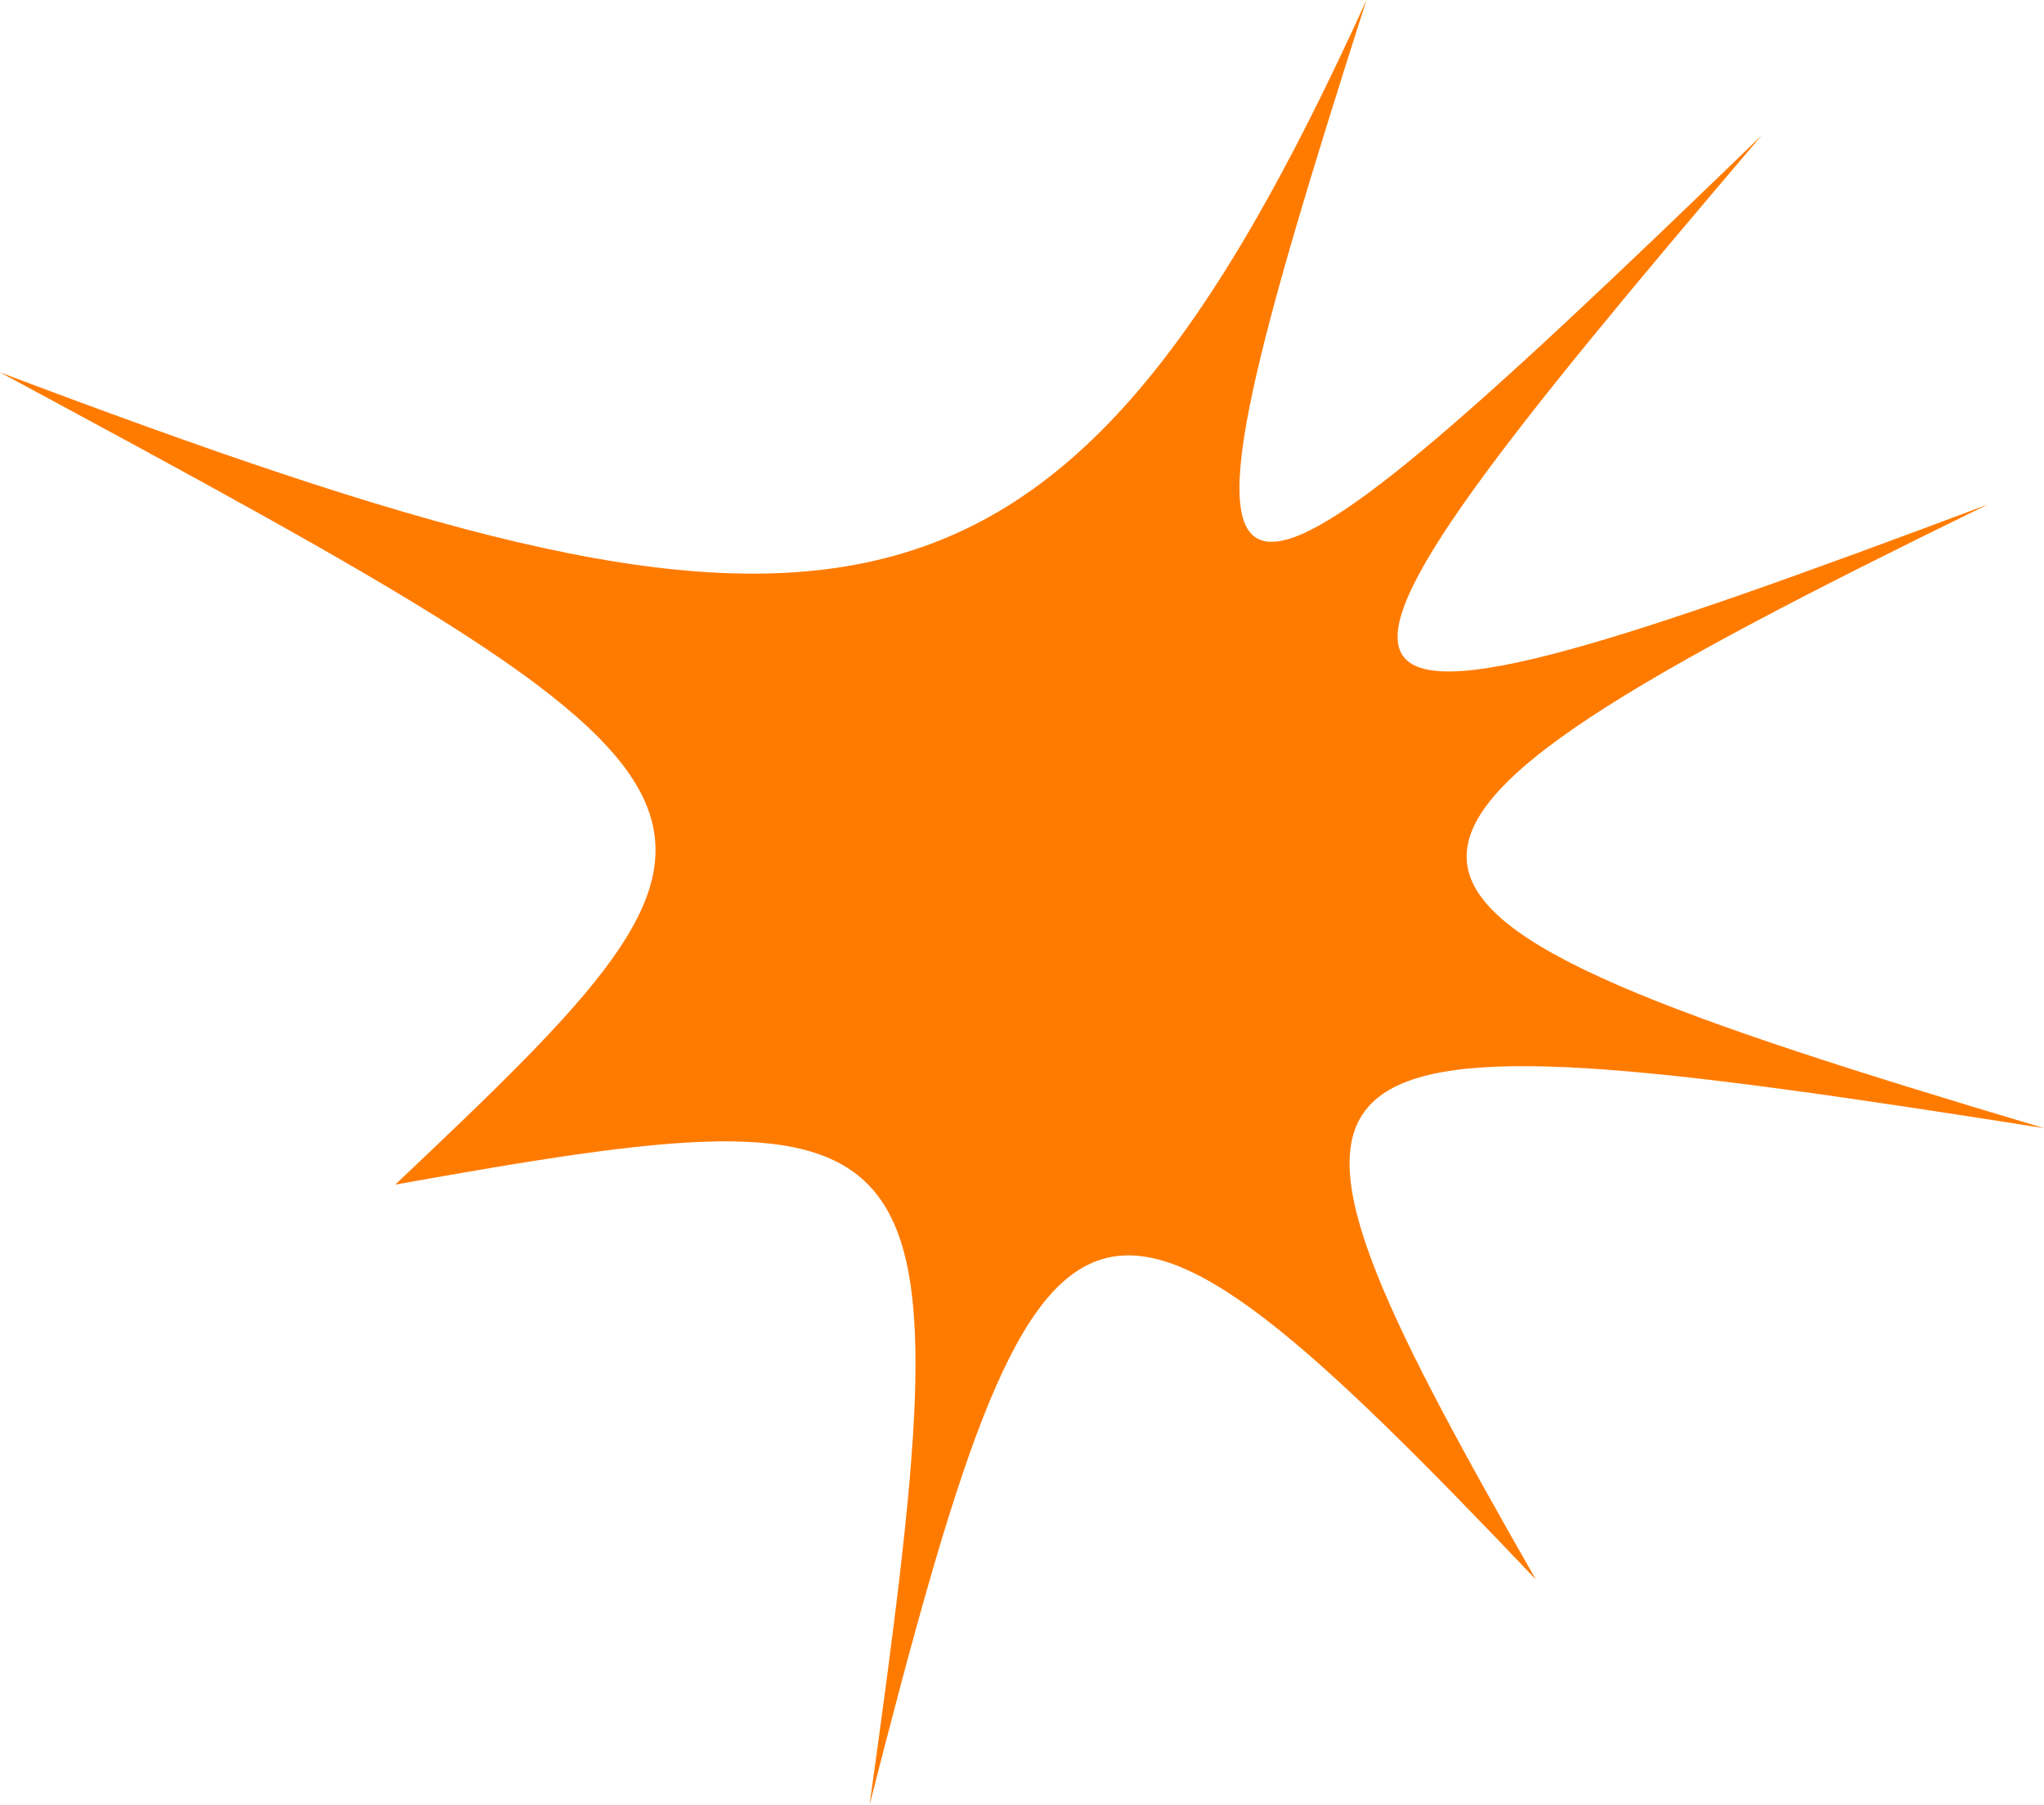 <svg xmlns="http://www.w3.org/2000/svg" width="728" height="643" viewBox="0 0 728 643" fill="none">
  <path d="M486.686 0C375.527 245.096 293.042 243.276 0 132.635C281.021 284.039 282.478 287.886 140.771 421.977C339.307 386.465 344.302 394.472 309.695 643C371.208 402.115 386.091 393.381 547.002 562.618C434.125 365.356 447.396 357.609 728 401.856C460.614 322.202 454.057 303.692 707.912 179.741C445.158 278.424 441.099 266.933 627.457 48.198C419.398 249.619 407.428 247.592 486.686 0Z" fill="#FF7B00"></path>
</svg>
